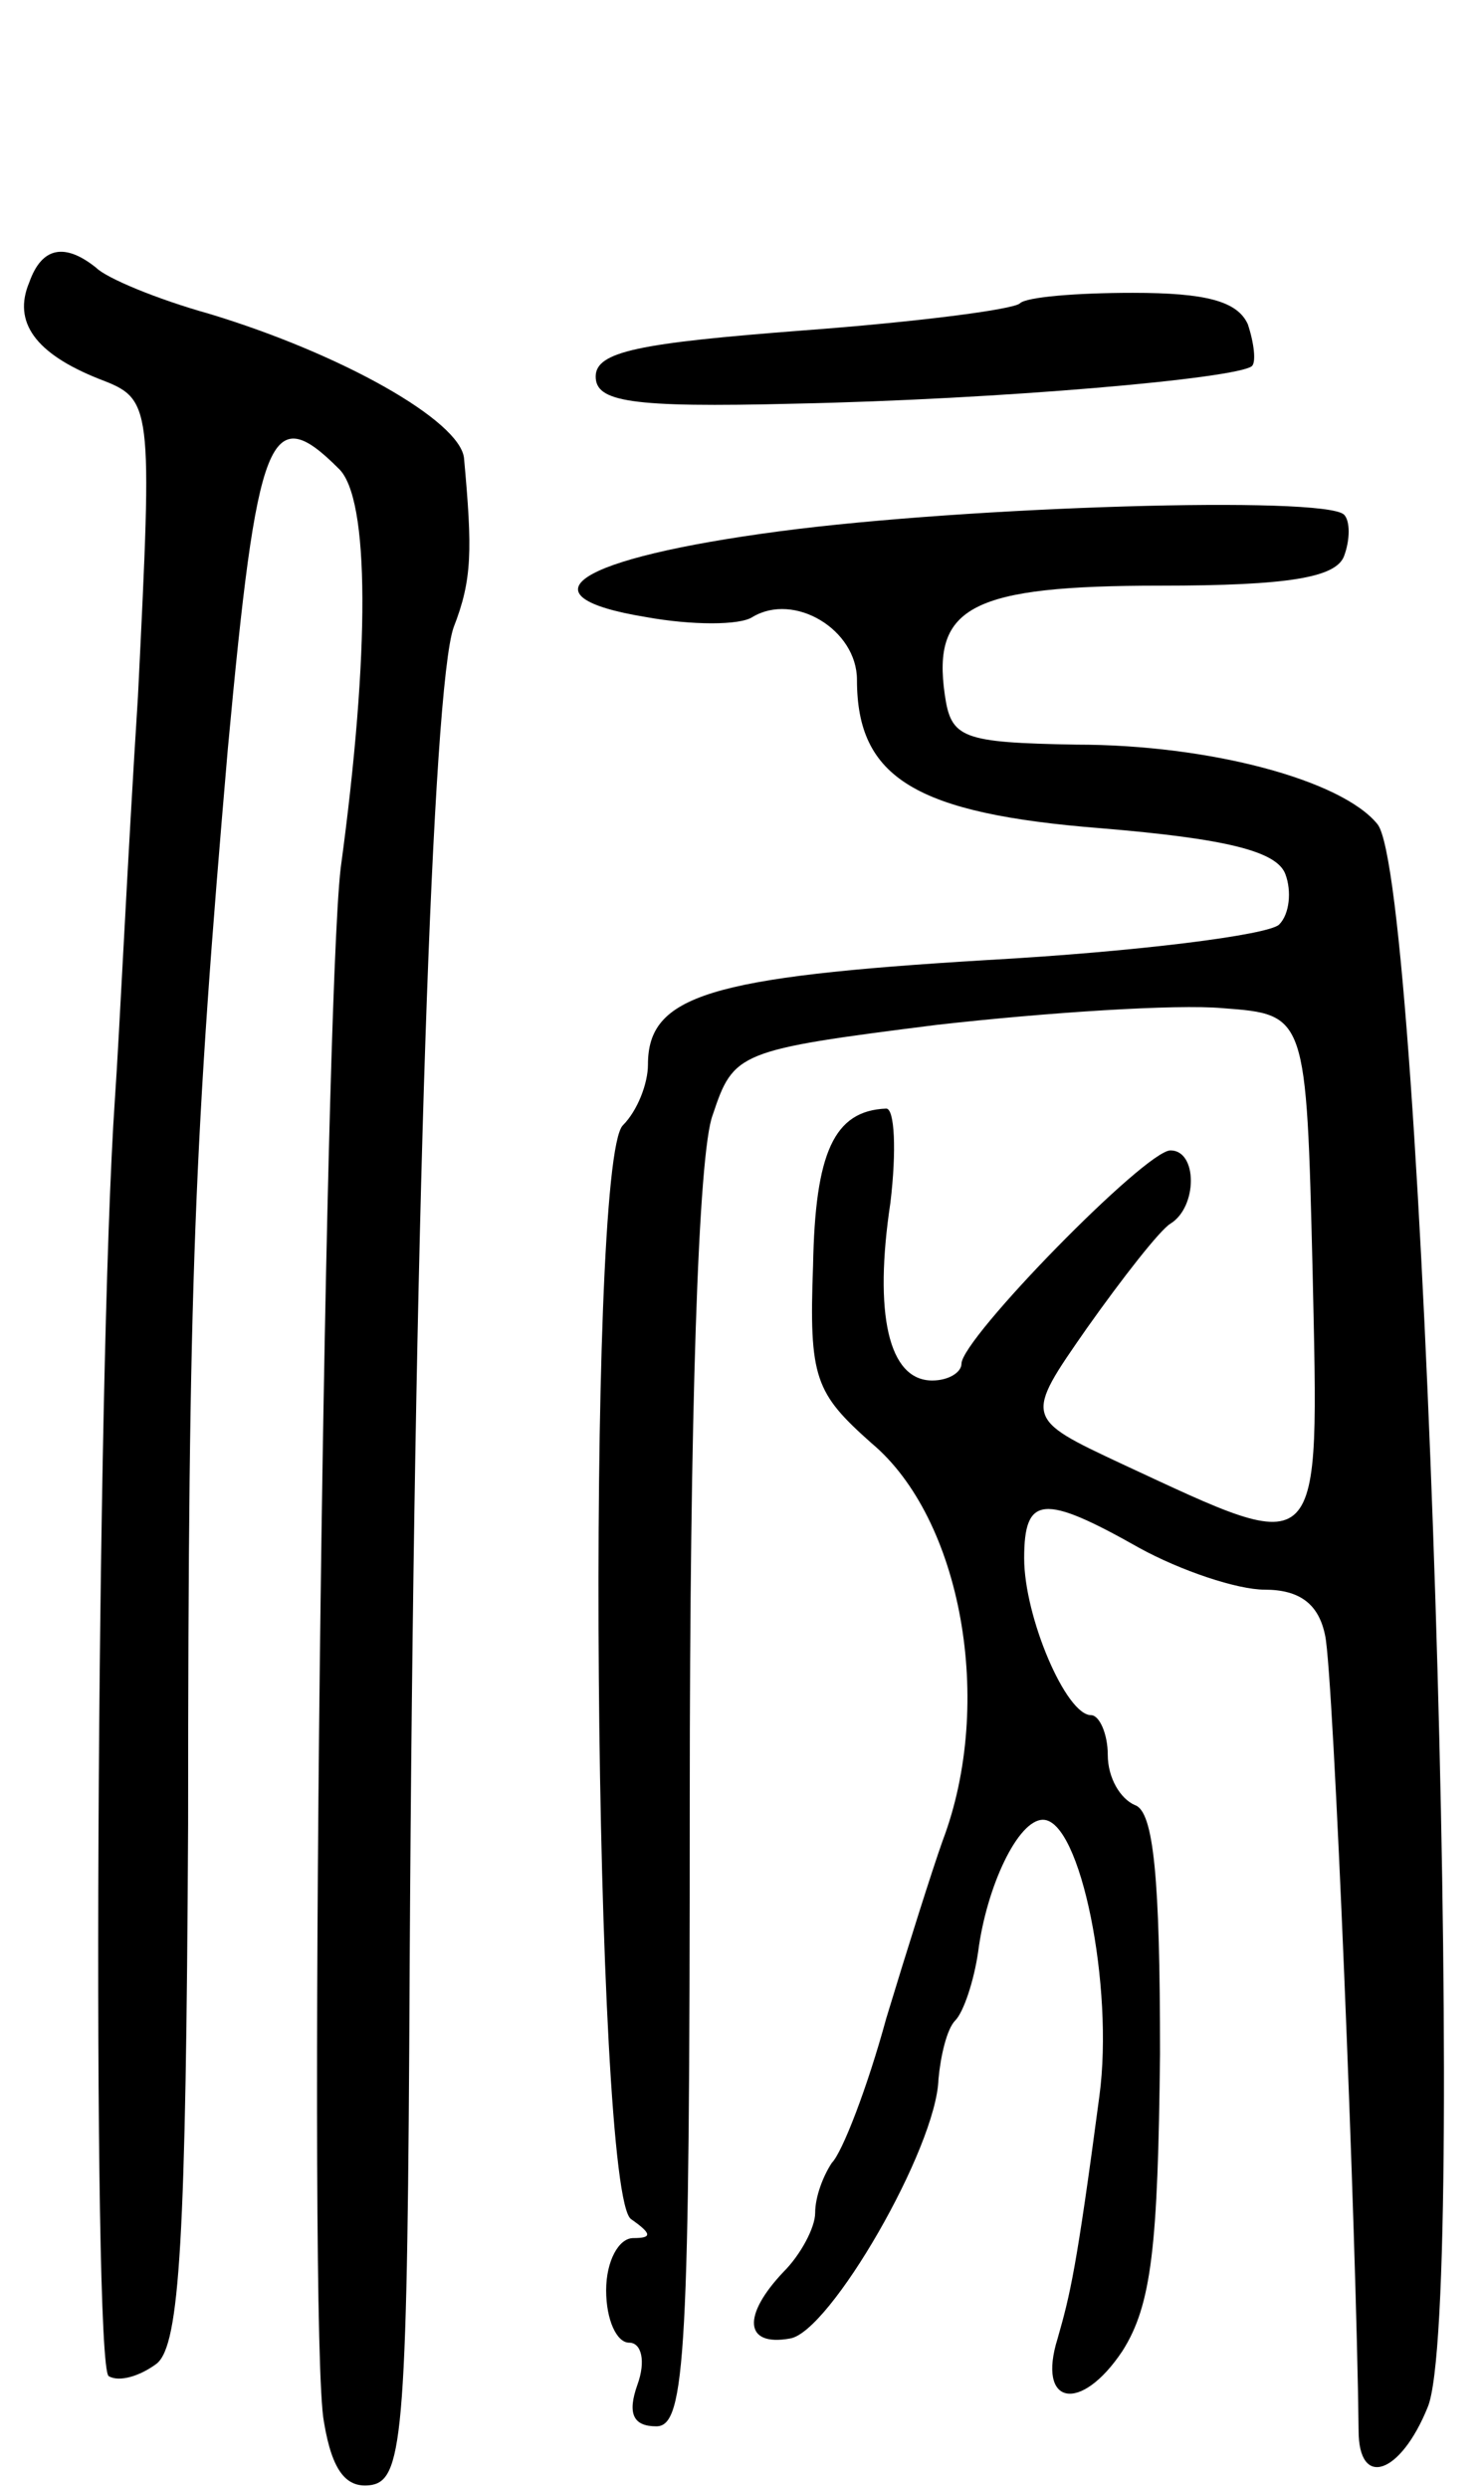<svg version="1.0" xmlns="http://www.w3.org/2000/svg" width="71" height="119" viewBox="0 0 71 119" ><g transform="translate(0,119) scale(0.1,-0.1)" ><path d="M14 1055 c-8 -19 3 -34 33 -46 26 -10 26 -10 19 -152 -5 -78 -9 -164 -11 -192 -9 -131 -11 -606 -3 -611 5 -3 15 0 23 6 11 9 14 59 15 258 0 262 3 328 19 514 14 151 20 167 53 134 15 -14 15 -88 1 -191 -8 -68 -16 -702 -8 -743 4 -24 11 -32 23 -30 15 3 17 27 18 248 2 354 11 611 21 640 9 23 9 37 5 81 -2 18 -59 50 -122 69 -25 7 -49 17 -54 22 -15 12 -26 10 -32 -7z"/><path d="M488 1045 c-3 -3 -50 -9 -104 -13 -78 -6 -99 -10 -99 -22 0 -12 16 -15 95 -13 98 2 212 12 219 18 2 2 1 11 -2 20 -5 11 -20 15 -55 15 -27 0 -51 -2 -54 -5z"/><path d="M373 936 c-98 -13 -125 -31 -64 -41 22 -4 45 -4 51 0 20 12 50 -6 50 -30 0 -47 28 -64 117 -71 60 -5 84 -11 88 -22 3 -8 2 -19 -3 -24 -5 -5 -68 -13 -140 -17 -133 -8 -162 -17 -162 -50 0 -9 -5 -22 -12 -29 -18 -18 -14 -512 4 -523 10 -7 10 -9 1 -9 -7 0 -13 -11 -13 -25 0 -14 5 -25 11 -25 6 0 8 -9 4 -20 -5 -14 -2 -20 9 -20 14 0 16 34 16 299 0 184 4 310 11 328 10 30 12 31 107 43 53 6 115 10 137 8 40 -3 40 -3 43 -126 3 -140 6 -137 -91 -92 -47 22 -47 22 -17 65 17 24 35 47 40 50 13 8 13 35 0 35 -12 0 -100 -90 -100 -102 0 -4 -6 -8 -14 -8 -21 0 -28 32 -20 85 3 25 2 45 -2 45 -25 -1 -34 -21 -35 -75 -2 -54 1 -61 28 -85 43 -36 59 -124 34 -190 -5 -14 -17 -52 -27 -85 -9 -33 -21 -64 -26 -69 -4 -6 -8 -16 -8 -24 0 -7 -7 -20 -15 -28 -20 -21 -19 -36 3 -32 19 3 70 91 71 124 1 11 4 24 8 28 4 4 9 19 11 33 4 31 19 63 31 63 18 0 34 -80 27 -132 -11 -83 -14 -95 -20 -116 -10 -32 11 -36 31 -6 14 22 17 50 18 142 0 84 -3 116 -12 119 -7 3 -13 13 -13 24 0 10 -4 19 -8 19 -12 0 -32 47 -32 75 0 30 9 31 55 5 20 -11 47 -20 60 -20 17 0 26 -7 29 -22 4 -18 15 -288 16 -380 0 -28 20 -21 33 11 20 46 -2 731 -24 757 -17 21 -80 38 -144 38 -55 1 -60 3 -63 24 -6 42 13 52 103 52 62 0 84 4 88 14 3 8 3 17 0 20 -10 9 -179 4 -270 -8z"/></g></svg> 
